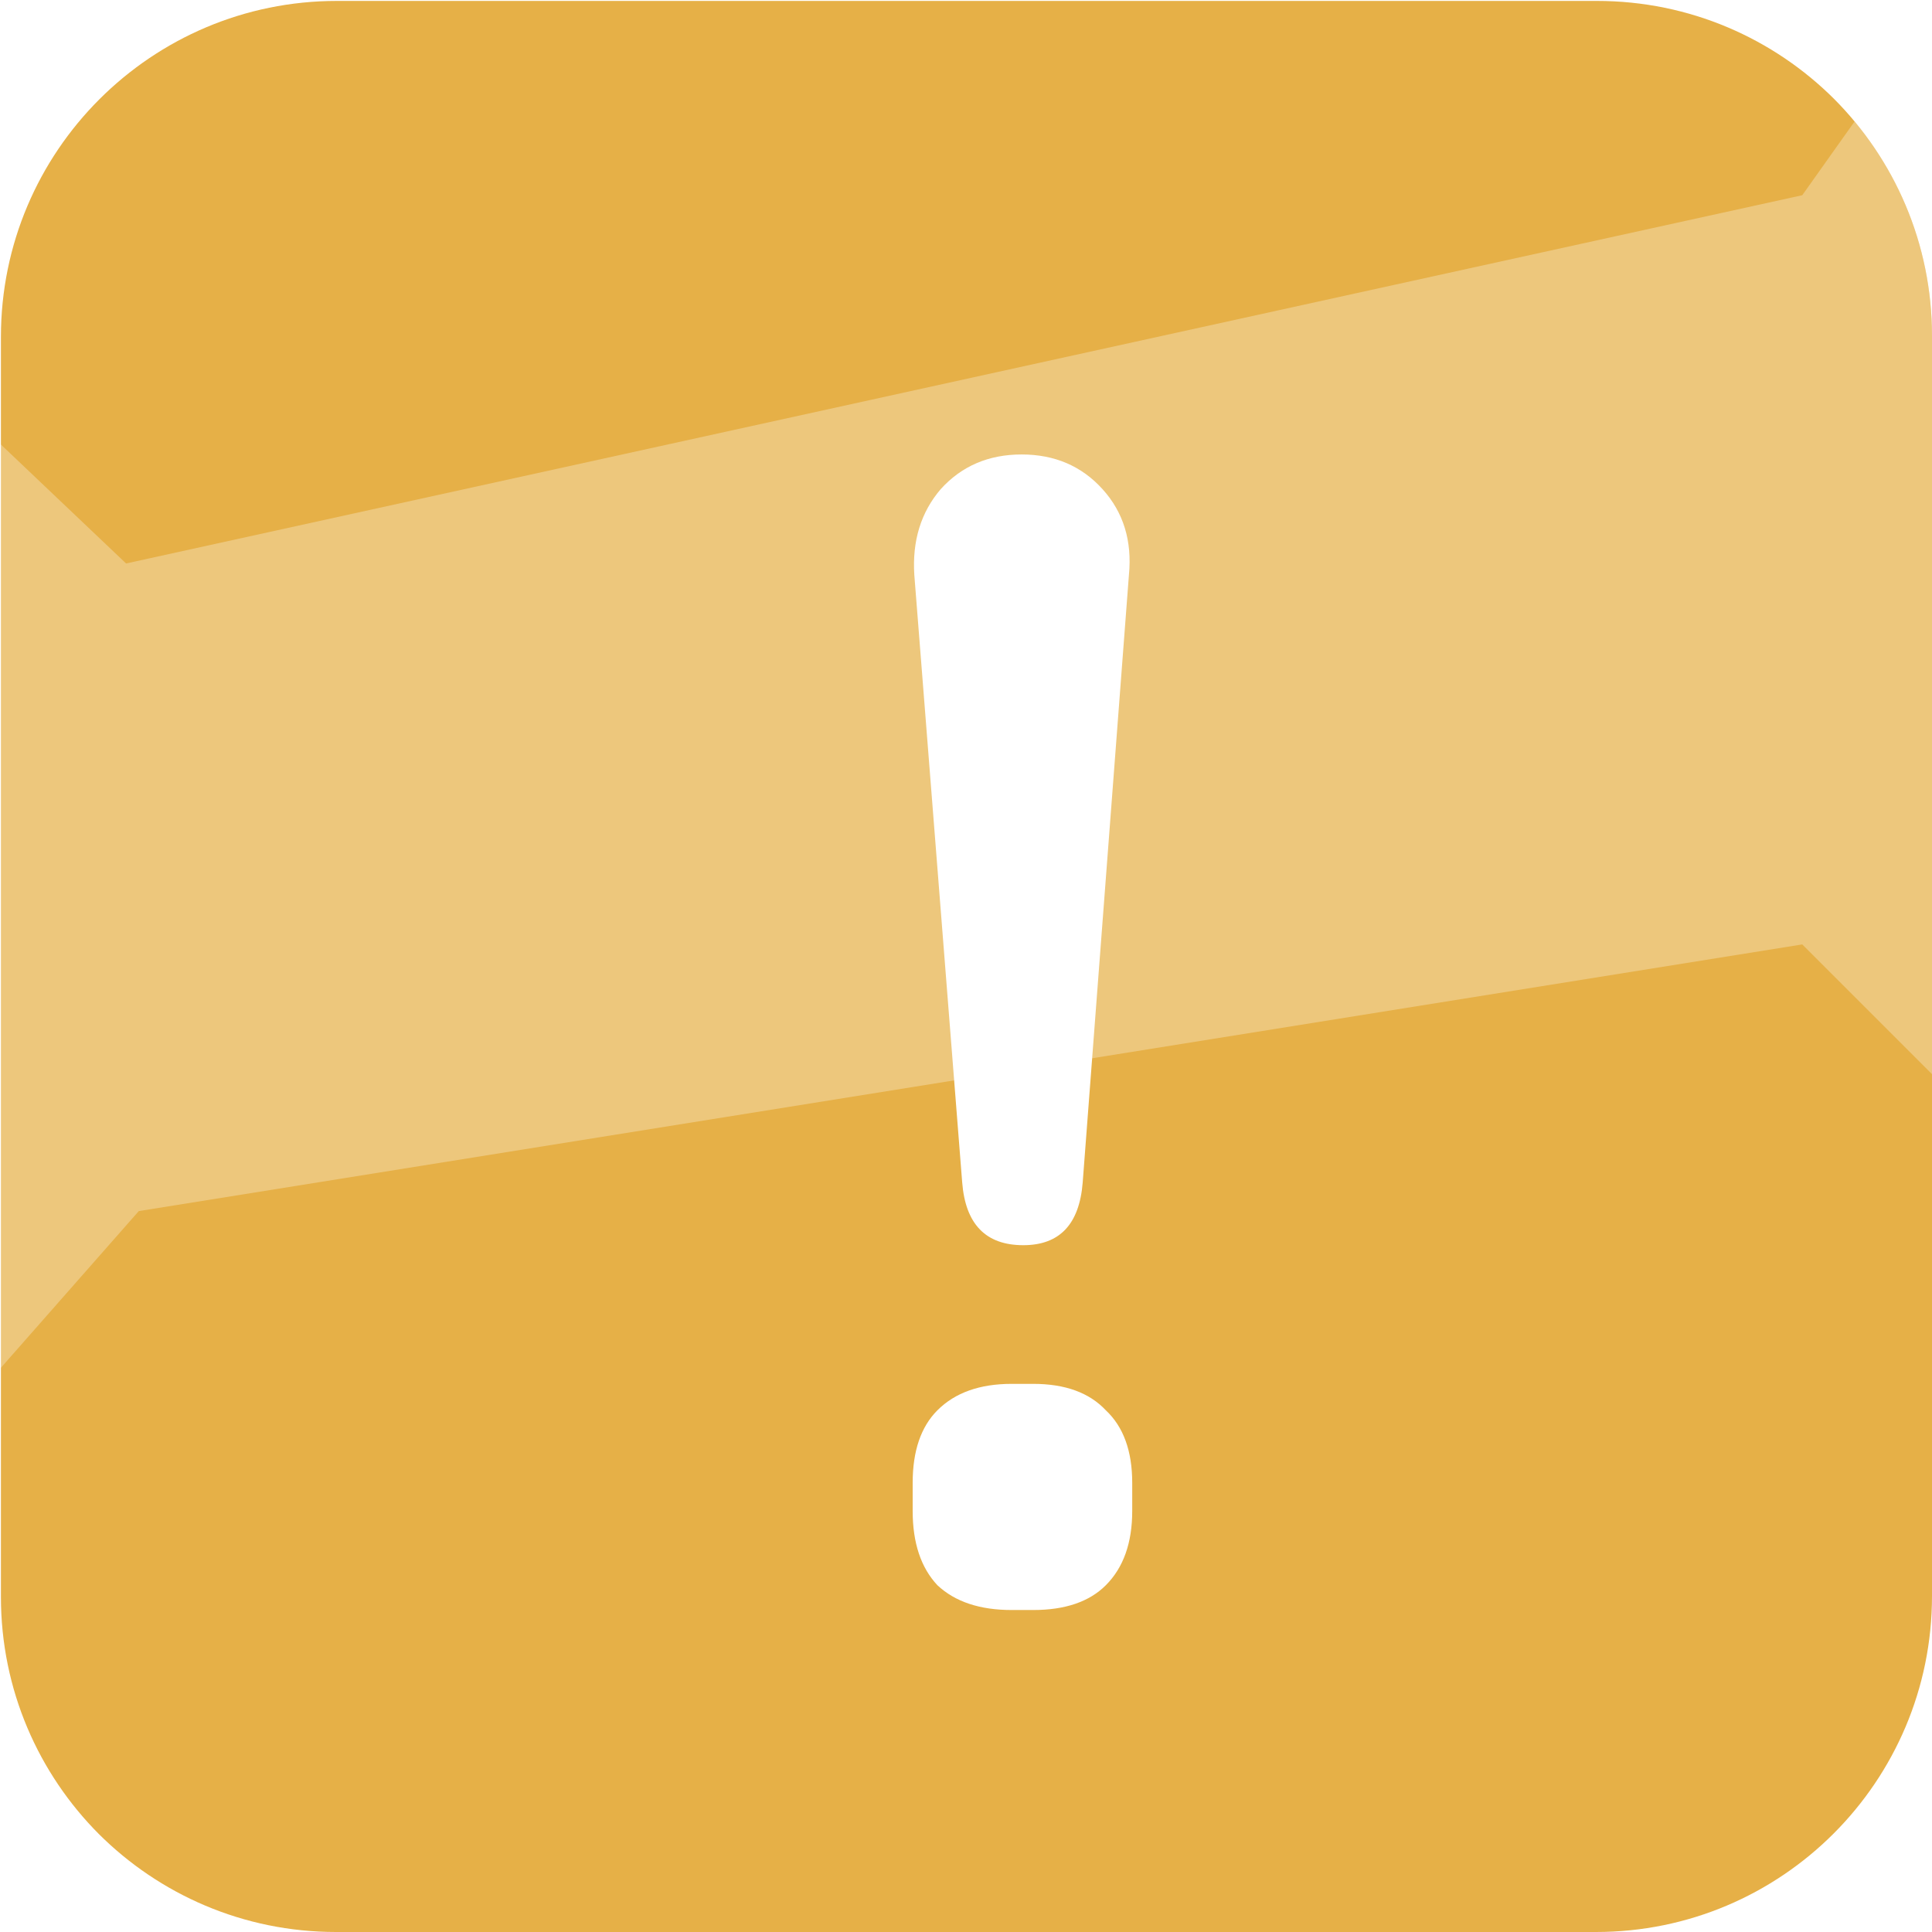 <svg width="512" height="512" viewBox="0 0 512 512" fill="none" xmlns="http://www.w3.org/2000/svg">
<g clip-path="url(#clip0)">
<path d="M0.245 89.289C0.245 40.111 40.111 0.245 89.289 0.245H423.202C472.379 0.245 512.245 40.111 512.245 89.289V423.202C512.245 472.379 472.379 512.245 423.202 512.245H89.289C40.111 512.245 0.245 472.379 0.245 423.202V89.289Z" fill="#E6B047"/>
<path d="M33.414 149.326L-0.237 117.357L-42.302 235.139L-0.237 363.016L36.78 320.951L477.62 250.282L514.637 287.299L553.337 219.995V51.736L514.637 -0.425L477.62 51.736L33.414 149.326Z" fill="white" fill-opacity="0.29"/>
<g filter="url(#filter0_d)">
<path d="M250.986 309.798C241.07 309.798 235.675 304.257 234.8 293.174L222.113 132.183C221.53 123.142 223.863 115.559 229.113 109.434C234.654 103.31 241.799 100.247 250.549 100.247C259.298 100.247 266.444 103.31 271.985 109.434C277.527 115.559 279.86 123.142 278.985 132.183L266.736 293.174C265.861 304.257 260.611 309.798 250.986 309.798ZM247.924 406.48C239.466 406.48 232.904 404.293 228.238 399.918C223.863 395.252 221.676 388.689 221.676 380.232V372.795C221.676 364.337 223.863 357.92 228.238 353.546C232.904 348.879 239.466 346.546 247.924 346.546H253.611C262.069 346.546 268.485 348.879 272.86 353.546C277.527 357.92 279.86 364.337 279.86 372.795V380.232C279.86 388.689 277.527 395.252 272.86 399.918C268.485 404.293 262.069 406.48 253.611 406.48H247.924Z" fill="white"/>
</g>
</g>
<defs>
<filter id="filter0_d" x="221.676" y="100.247" width="78.375" height="326.424" filterUnits="userSpaceOnUse" color-interpolation-filters="sRGB">
<feFlood flood-opacity="0" result="BackgroundImageFix"/>
<feColorMatrix in="SourceAlpha" type="matrix" values="0 0 0 0 0 0 0 0 0 0 0 0 0 0 0 0 0 0 127 0"/>
<feOffset dx="20.191" dy="20.191"/>
<feColorMatrix type="matrix" values="0 0 0 0 0.713 0 0 0 0 0.524 0 0 0 0 0.16 0 0 0 1 0"/>
<feBlend mode="normal" in2="BackgroundImageFix" result="effect1_dropShadow"/>
<feBlend mode="normal" in="SourceGraphic" in2="effect1_dropShadow" result="shape"/>
</filter>
<clipPath id="clip0">
<path d="M0 89.043C0 39.866 39.866 0 89.043 0H422.957C472.134 0 512 39.866 512 89.043V422.957C512 472.134 472.134 512 422.957 512H89.043C39.866 512 0 472.134 0 422.957V89.043Z" fill="white"/>
</clipPath>
</defs>
</svg>
